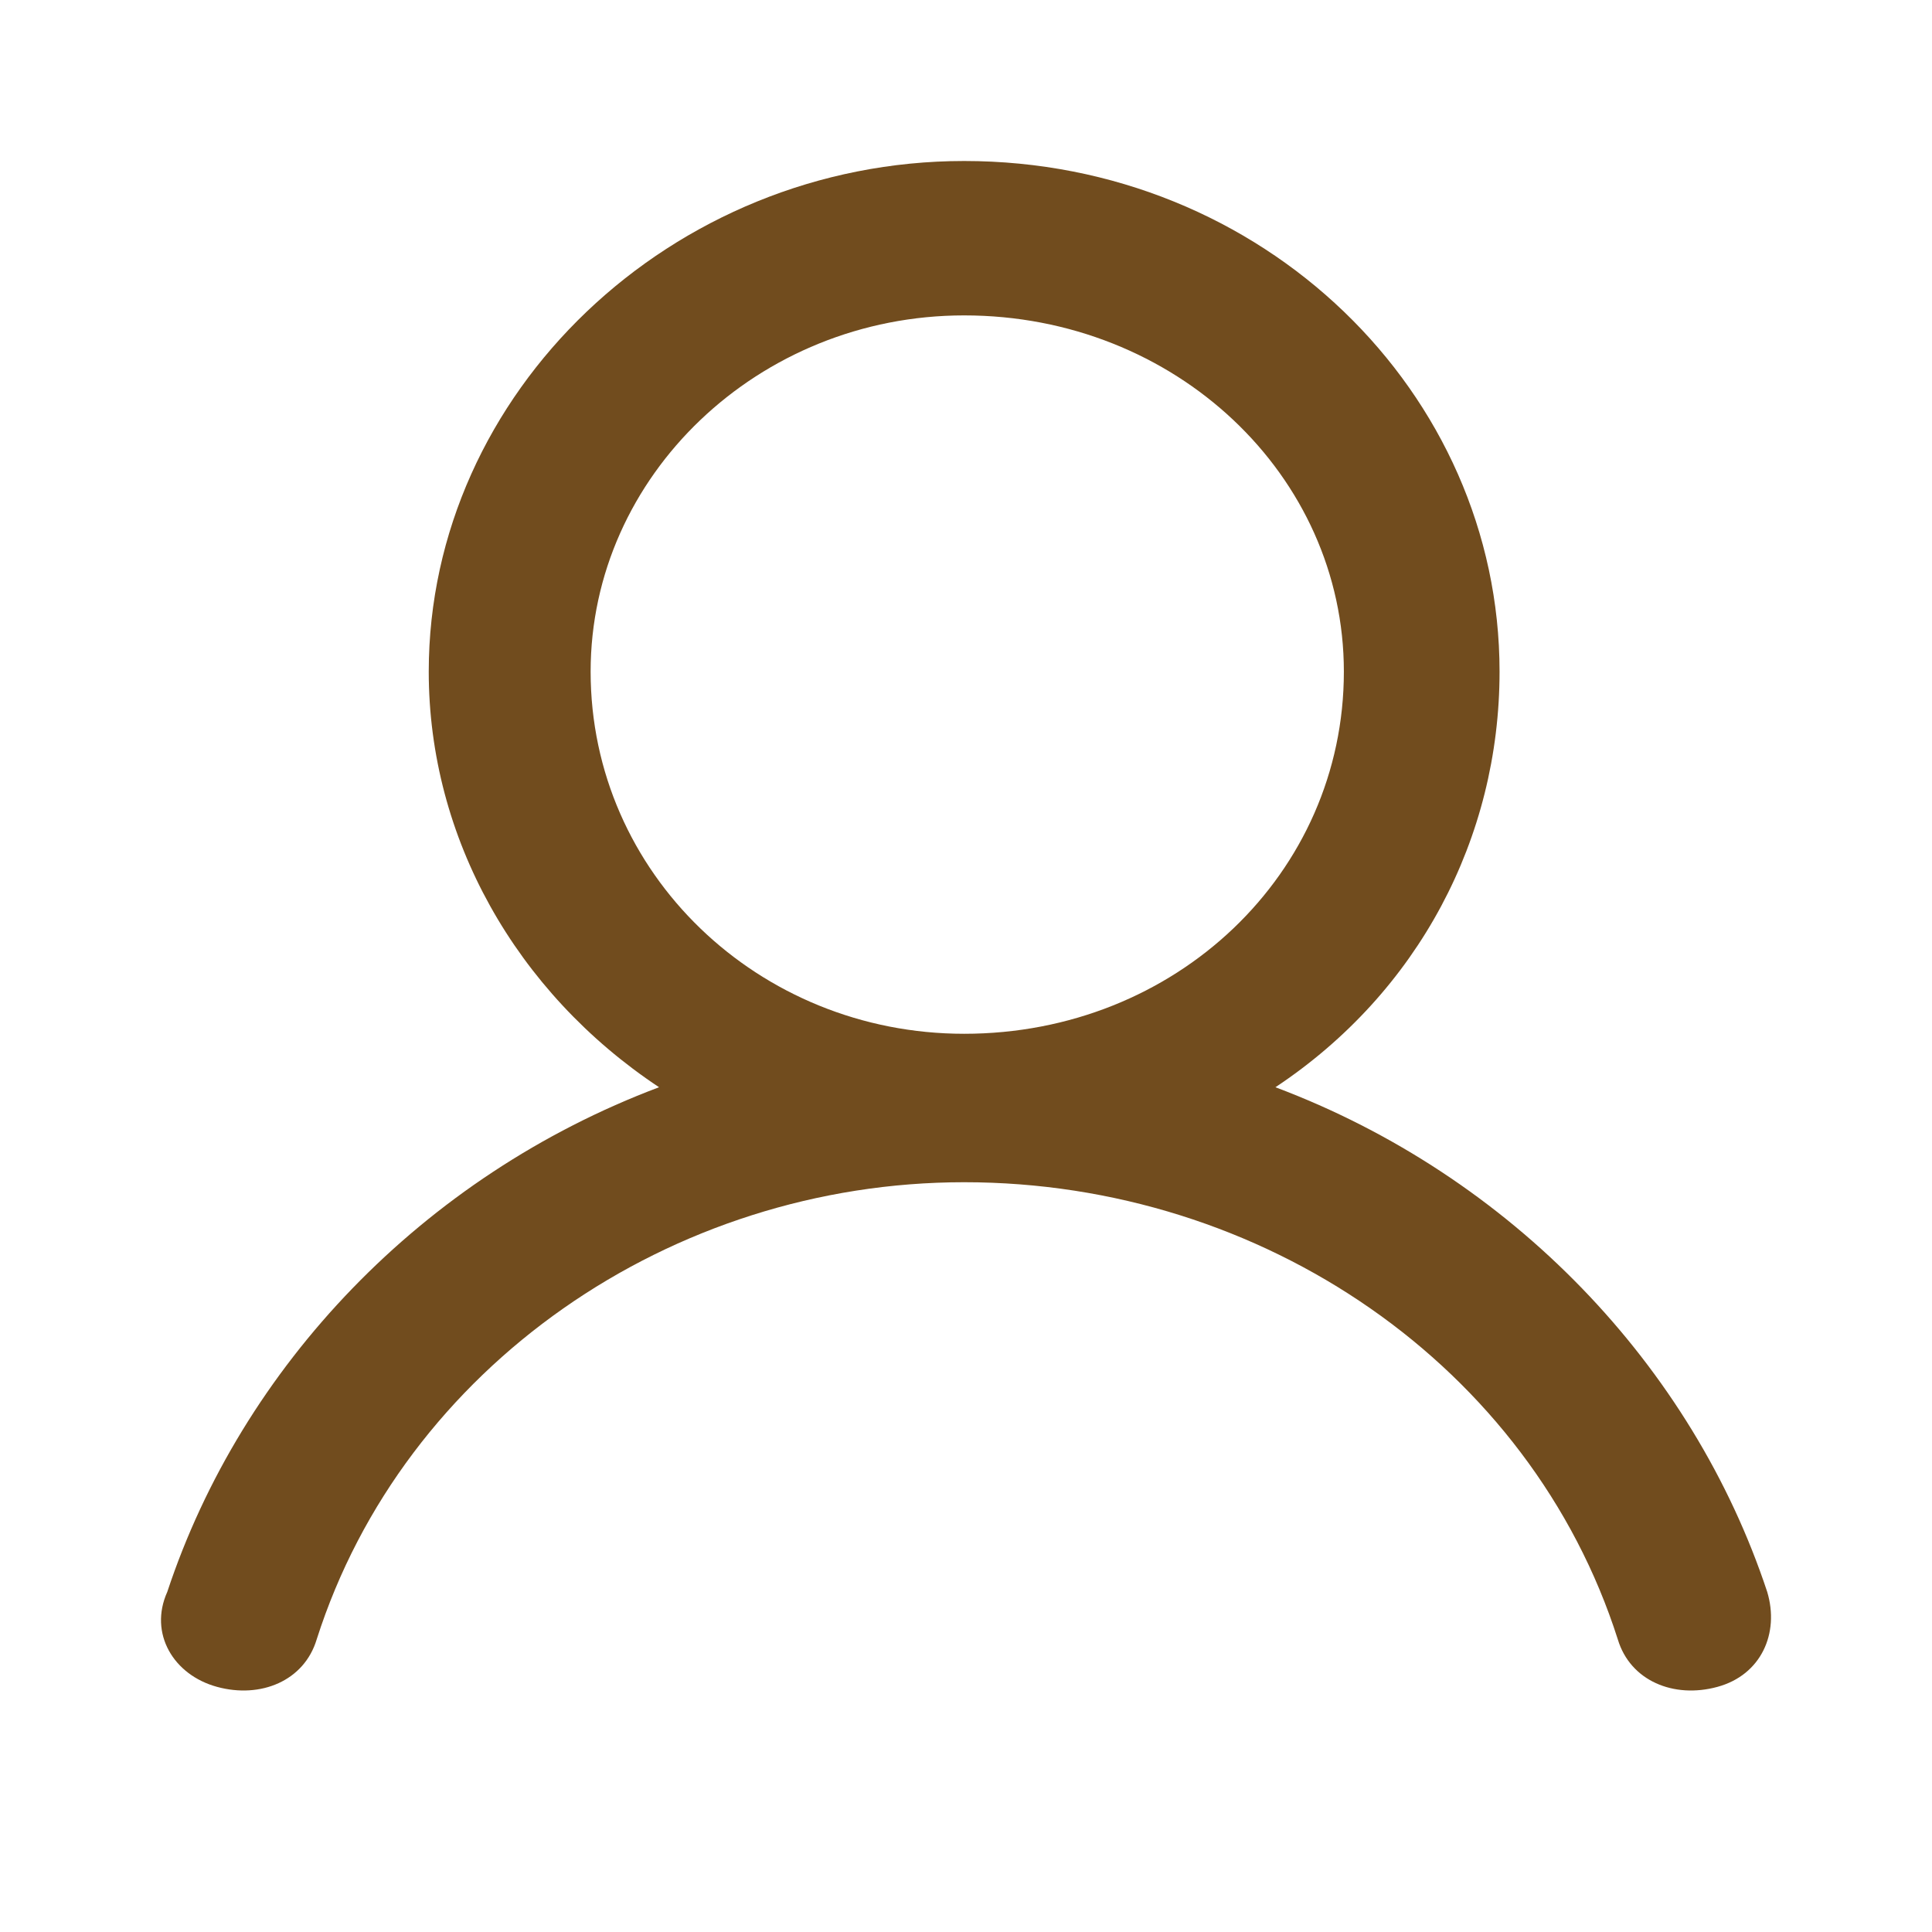 <svg width="24" height="24" viewBox="0 0 24 24" fill="none" xmlns="http://www.w3.org/2000/svg">
<path d="M11.977 2C15.689 2 18.628 4.876 18.628 8.343C18.628 10.408 17.622 12.326 15.844 13.506C18.782 14.612 21.025 16.972 21.953 19.775C22.108 20.291 21.876 20.808 21.334 20.955C20.793 21.103 20.252 20.881 20.097 20.365C19.014 16.972 15.689 14.686 11.977 14.686C8.342 14.686 5.017 16.972 3.934 20.365C3.779 20.881 3.238 21.103 2.697 20.955C2.155 20.808 1.846 20.291 2.078 19.775C3.006 16.972 5.249 14.612 8.187 13.506C6.409 12.326 5.326 10.408 5.326 8.343C5.326 4.876 8.342 2 11.977 2ZM11.977 3.918C9.425 3.918 7.337 5.909 7.337 8.343C7.337 10.851 9.425 12.842 11.977 12.842C14.606 12.842 16.694 10.851 16.694 8.343C16.694 5.909 14.606 3.918 11.977 3.918Z" fill="#714C1E"/>
</svg>
